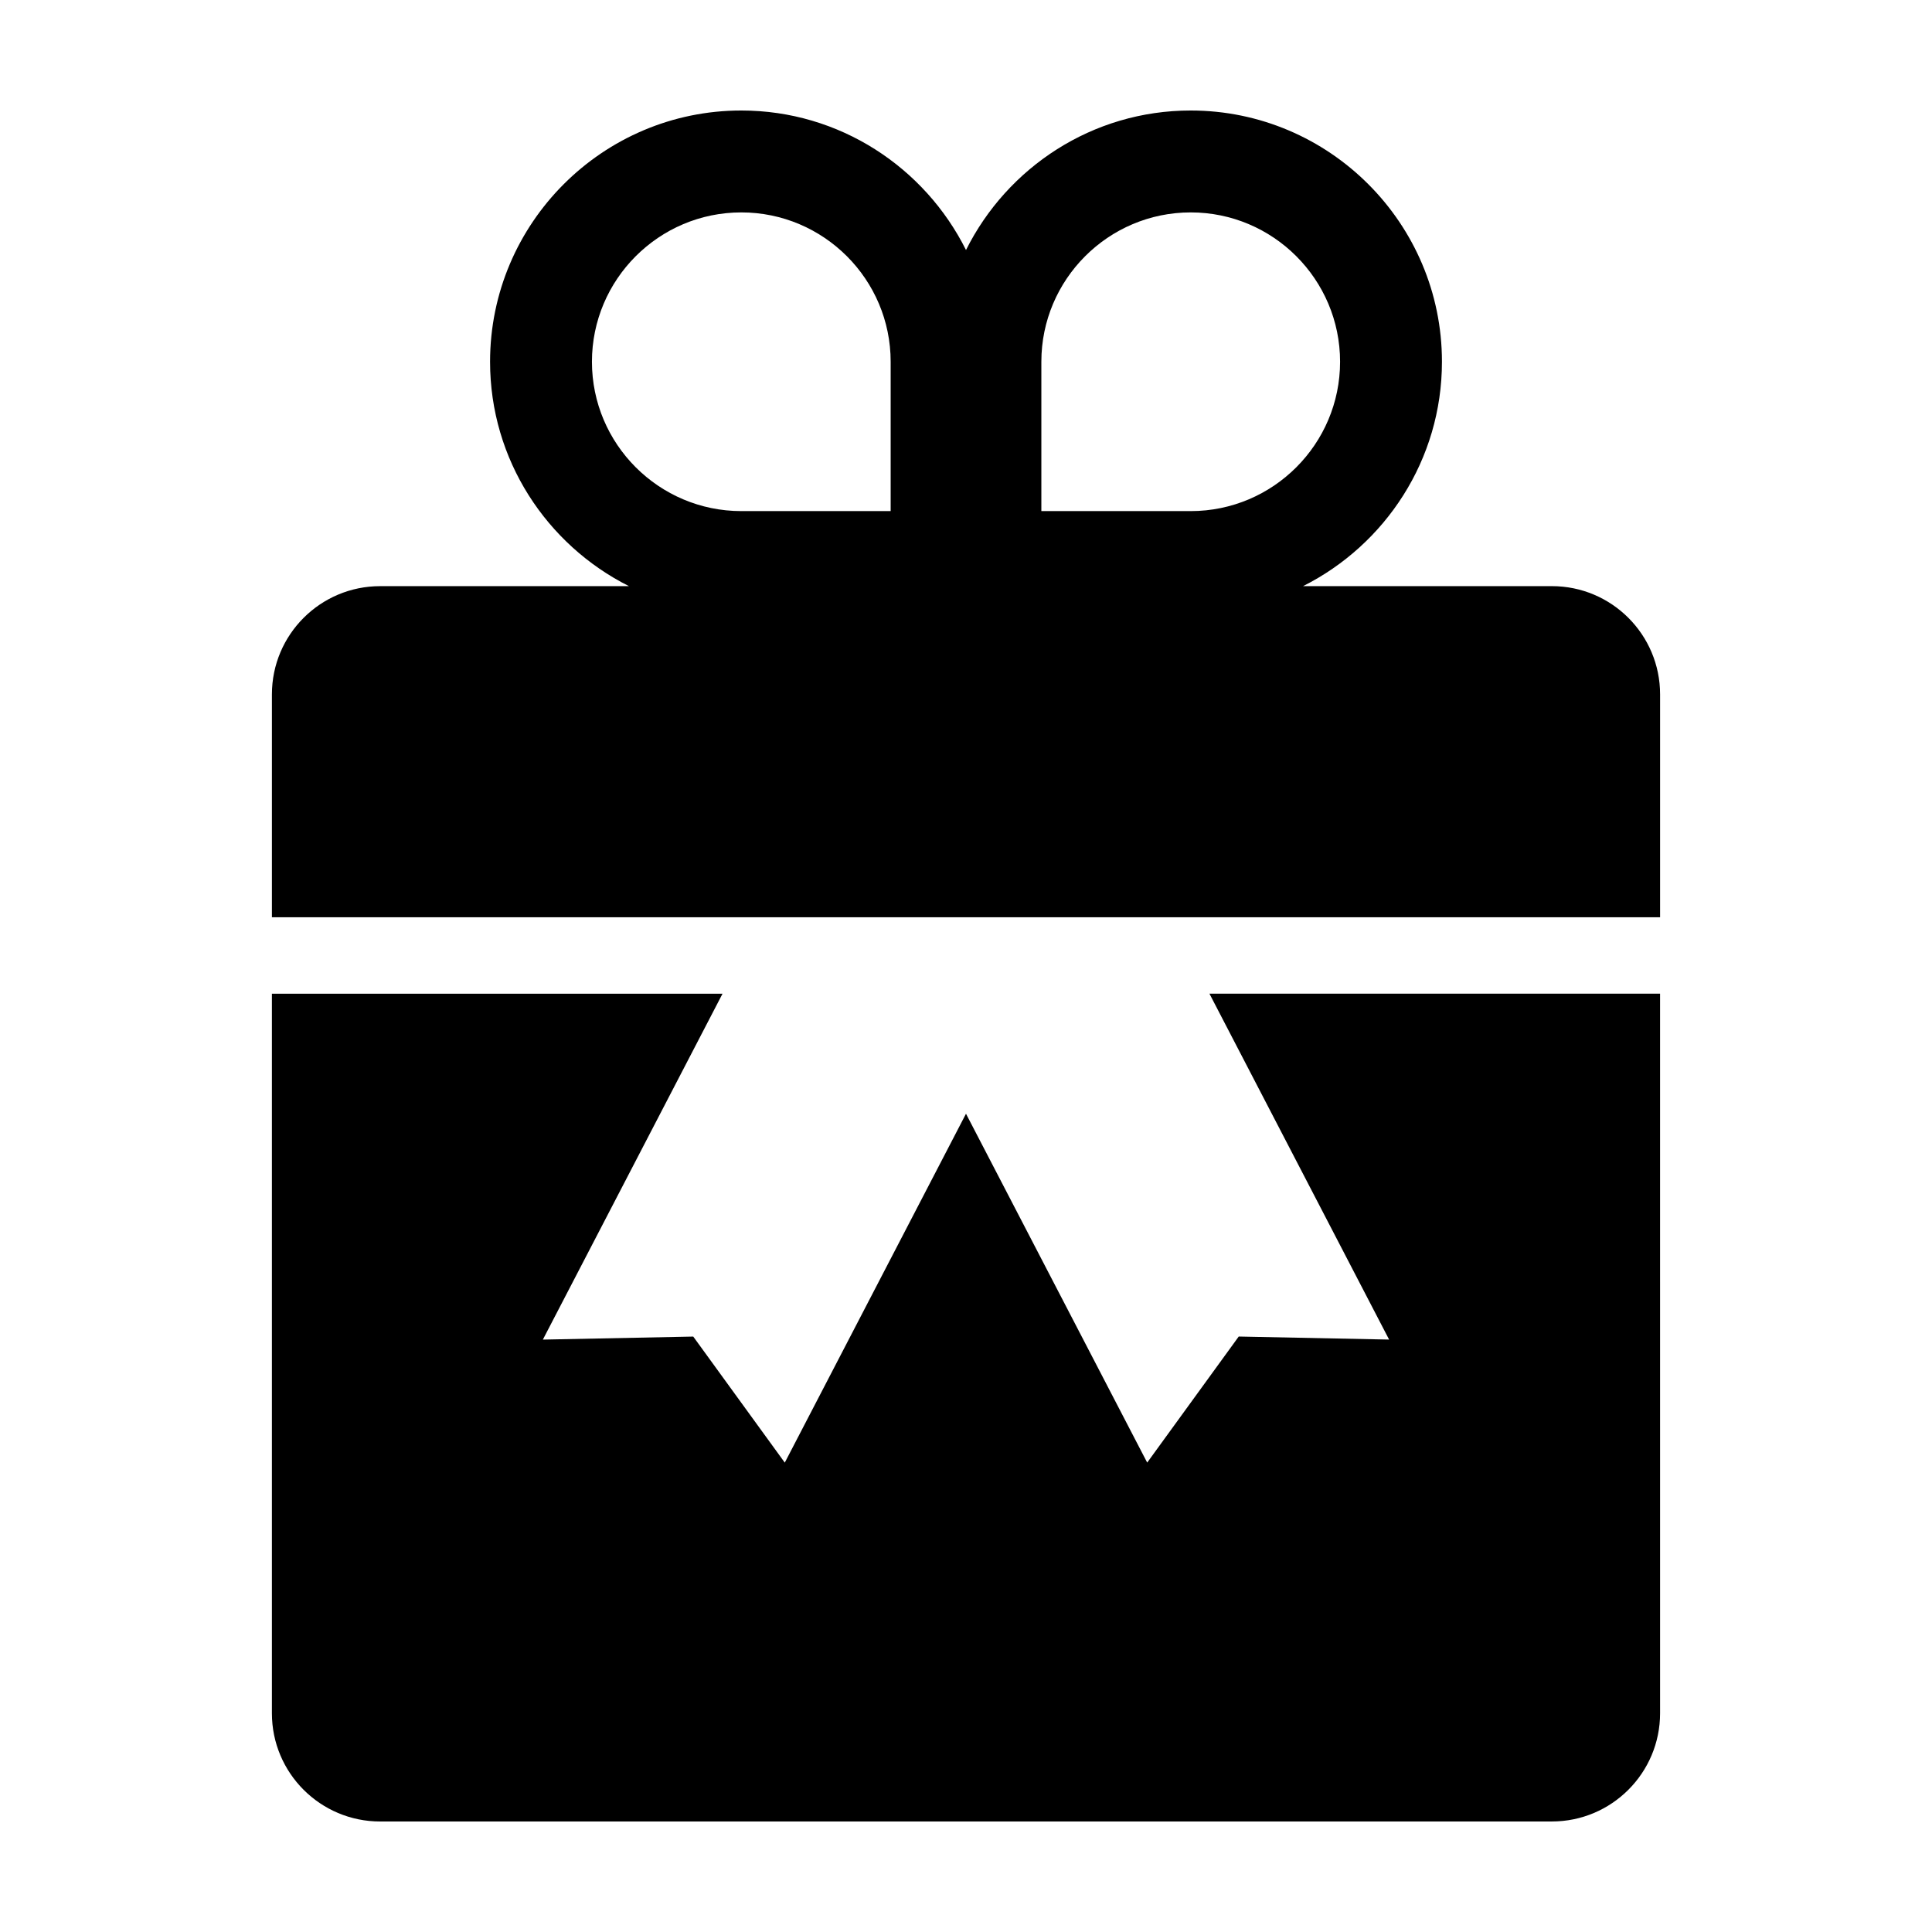 <?xml version="1.0" encoding="UTF-8"?>
<!-- The Best Svg Icon site in the world: iconSvg.co, Visit us! https://iconsvg.co -->
<svg fill="#000000" width="800px" height="800px" version="1.1" viewBox="144 144 512 512" xmlns="http://www.w3.org/2000/svg">
 <g>
  <path d="m244.75 626.71h310.5c15.844 0 28.688-12.844 28.688-28.688l-0.004-190.69h-119.42l47.613 91.668-39.852-0.805-24.258 33.406-48.02-92.453-48.023 92.461-24.258-33.406-39.852 0.805 47.613-91.668h-119.42v190.69c0 15.844 12.848 28.684 28.688 28.684z"/>
  <path d="m583.94 328.02c0-15.844-12.844-28.688-28.688-28.688h-65.926c21.785-10.953 36.805-33.465 36.805-59.469 0-36.715-29.867-66.578-66.582-66.578-26.07 0-48.625 15.094-59.547 36.973-10.926-21.879-33.48-36.973-59.547-36.973-36.719 0-66.582 29.867-66.582 66.582 0 26 15.02 48.512 36.809 59.469h-65.934c-15.844 0-28.688 12.844-28.688 28.688v59.066h367.88zm-163.97-88.152c0-21.824 17.758-39.578 39.586-39.578 21.824 0 39.578 17.754 39.578 39.578 0 21.824-17.754 39.578-39.578 39.578h-39.586zm-119.1 0c0-21.824 17.758-39.578 39.586-39.578 21.824 0 39.578 17.754 39.578 39.578v39.578h-39.578c-21.824 0-39.586-17.754-39.586-39.578z"/>
 </g>
</svg>